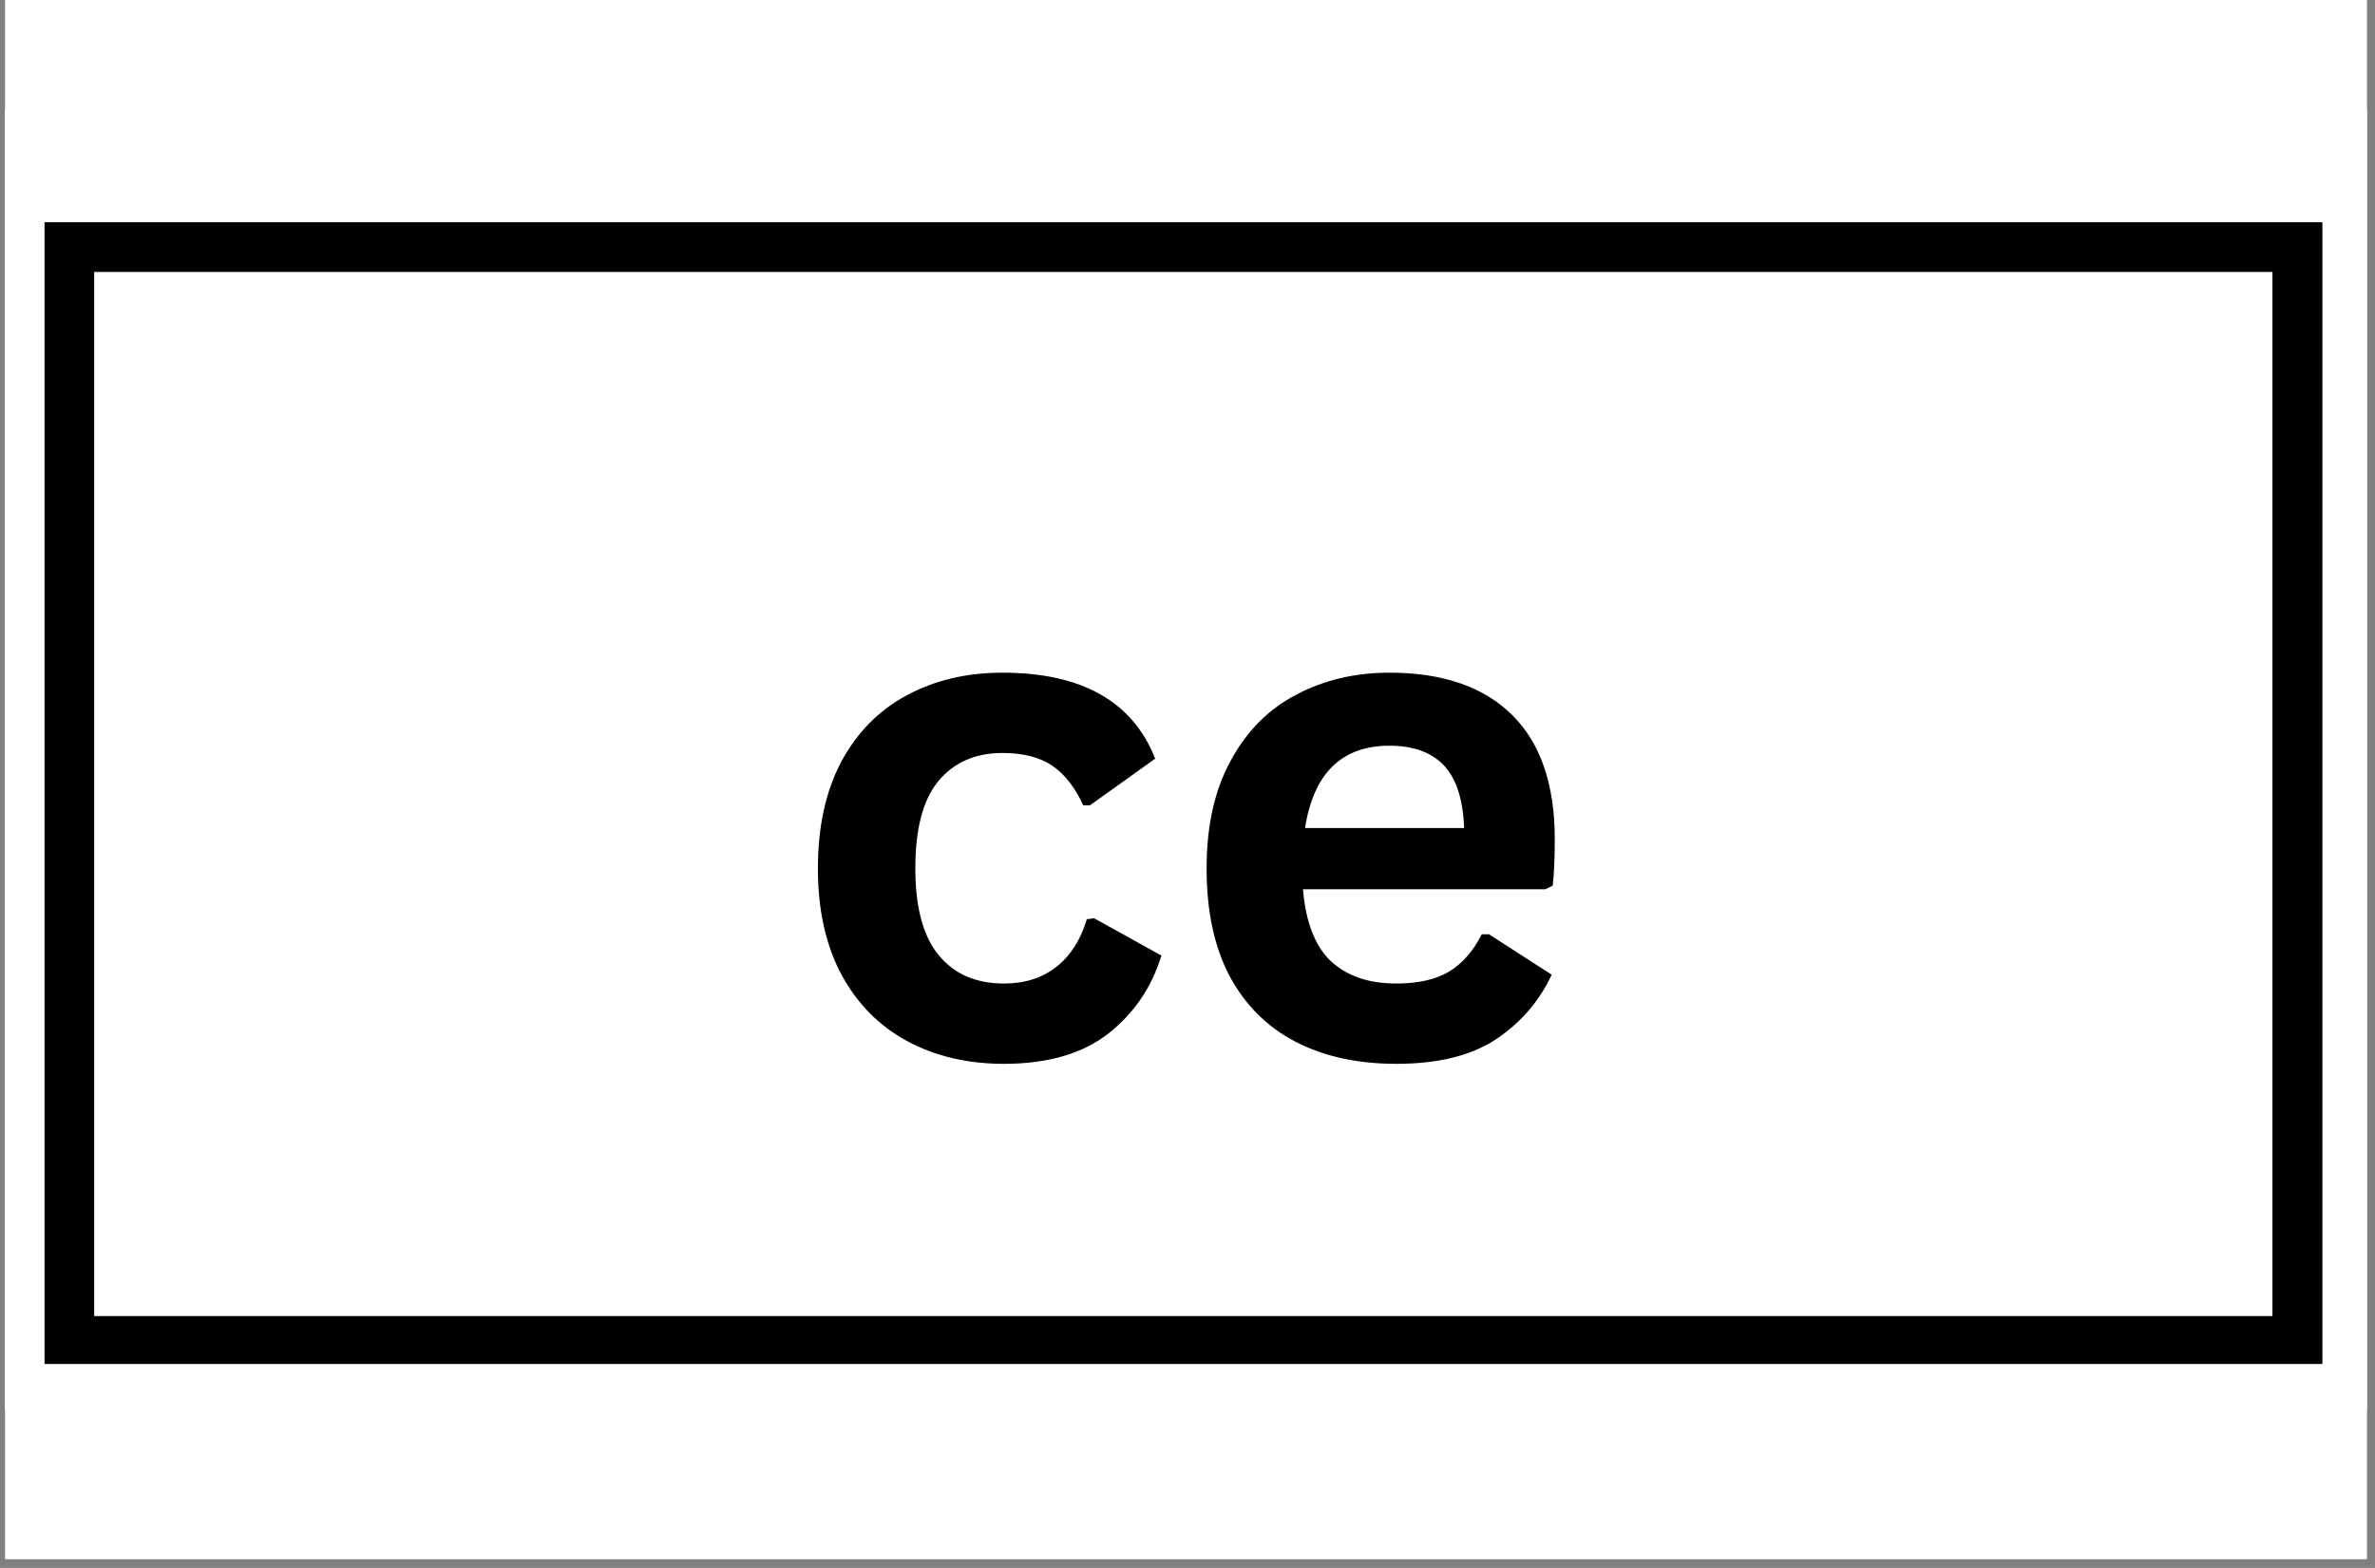 <?xml version="1.0" encoding="UTF-8"?>
<svg xmlns="http://www.w3.org/2000/svg" xmlns:xlink="http://www.w3.org/1999/xlink" width="265" zoomAndPan="magnify" viewBox="0 0 198.75 131.25" height="175" preserveAspectRatio="xMidYMid meet" version="1.0">
  <rect x="0" y="0" width="198.75" height="131.25" fill="#808080" stroke="none"/>
  <defs>
    <clipPath id="133ff8957d">
      <path d="M 0.441 0 L 198.062 0 L 198.062 130.504 L 0.441 130.504 Z M 0.441 0 " clip-rule="nonzero"></path>
    </clipPath>
    <clipPath id="2fc78e977b">
      <path d="M 0.441 9.176 L 198.062 9.176 L 198.062 118.051 L 0.441 118.051 Z M 0.441 9.176 " clip-rule="nonzero"></path>
    </clipPath>
    <clipPath id="830d873ba7">
      <path d="M 3.727 18.605 L 194.348 18.605 L 194.348 114.18 L 3.727 114.18 Z M 3.727 18.605 " clip-rule="nonzero"></path>
    </clipPath>
  </defs>
  <g clip-path="url(#133ff8957d)">
    <path fill="#ffffff" d="M 0.441 0 L 198.062 0 L 198.062 130.504 L 0.441 130.504 Z M 0.441 0 " fill-opacity="1" fill-rule="nonzero"></path>
    <path fill="#ffffff" d="M 0.441 0 L 198.062 0 L 198.062 130.504 L 0.441 130.504 Z M 0.441 0 " fill-opacity="1" fill-rule="nonzero"></path>
  </g>
  <g clip-path="url(#2fc78e977b)">
    <rect x="-19.875" width="238.5" fill="#ffffff" y="-13.125" height="157.5" fill-opacity="1"></rect>
    <rect x="-19.875" width="238.5" fill="#ffffff" y="-13.125" height="157.5" fill-opacity="1"></rect>
  </g>
  <path fill="#000000" d="M 84.012 89.051 C 80.977 89.051 78.266 88.422 75.902 87.141 C 73.562 85.875 71.719 84.008 70.398 81.547 C 69.098 79.098 68.445 76.148 68.445 72.699 C 68.445 69.211 69.098 66.227 70.398 63.766 C 71.719 61.316 73.539 59.461 75.859 58.215 C 78.203 56.949 80.867 56.309 83.883 56.309 C 90.527 56.309 94.785 58.715 96.672 63.508 L 91.211 67.41 L 90.645 67.41 C 89.973 65.934 89.129 64.84 88.086 64.113 C 87.047 63.398 85.637 63.031 83.883 63.031 C 81.594 63.031 79.805 63.832 78.504 65.414 C 77.227 66.977 76.598 69.406 76.598 72.699 C 76.598 75.941 77.246 78.359 78.547 79.945 C 79.848 81.539 81.672 82.328 84.012 82.328 C 85.746 82.328 87.199 81.875 88.391 80.941 C 89.574 80.02 90.43 78.688 90.949 76.949 L 91.555 76.863 L 97.191 79.988 C 96.379 82.652 94.895 84.832 92.727 86.535 C 90.559 88.215 87.652 89.051 84.012 89.051 Z M 84.012 89.051 " fill-opacity="1" fill-rule="nonzero"></path>
  <path fill="#000000" d="M 129.332 74.438 L 109.039 74.438 C 109.266 77.191 110.047 79.195 111.379 80.465 C 112.734 81.711 114.555 82.328 116.844 82.328 C 118.664 82.328 120.137 82.004 121.266 81.332 C 122.395 80.637 123.305 79.598 123.996 78.207 L 124.605 78.207 L 129.852 81.59 C 128.809 83.824 127.25 85.625 125.168 87.012 C 123.086 88.379 120.312 89.051 116.844 89.051 C 113.602 89.051 110.781 88.434 108.387 87.188 C 106.012 85.949 104.184 84.105 102.883 81.68 C 101.602 79.227 100.973 76.234 100.973 72.699 C 100.973 69.121 101.645 66.098 103.012 63.637 C 104.367 61.152 106.199 59.32 108.52 58.129 C 110.828 56.914 113.418 56.309 116.277 56.309 C 120.754 56.309 124.18 57.5 126.555 59.863 C 128.918 62.207 130.109 65.664 130.109 70.23 C 130.109 71.91 130.047 73.211 129.938 74.133 Z M 122.523 69.316 C 122.438 66.922 121.871 65.176 120.832 64.07 C 119.793 62.977 118.273 62.422 116.277 62.422 C 112.289 62.422 109.926 64.723 109.211 69.316 Z M 122.523 69.316 " fill-opacity="1" fill-rule="nonzero"></path>
  <g clip-path="url(#830d873ba7)">
    <path stroke-linecap="butt" transform="matrix(2.077, 0, 0, 2.078, 3.731, 18.609)" fill="none" stroke-linejoin="miter" d="M -0.002 -0.001 L 91.762 -0.001 L 91.762 46.06 L -0.002 46.06 Z M -0.002 -0.001 " stroke="#000000" stroke-width="4" stroke-opacity="1" stroke-miterlimit="4"></path>
  </g>
</svg>
